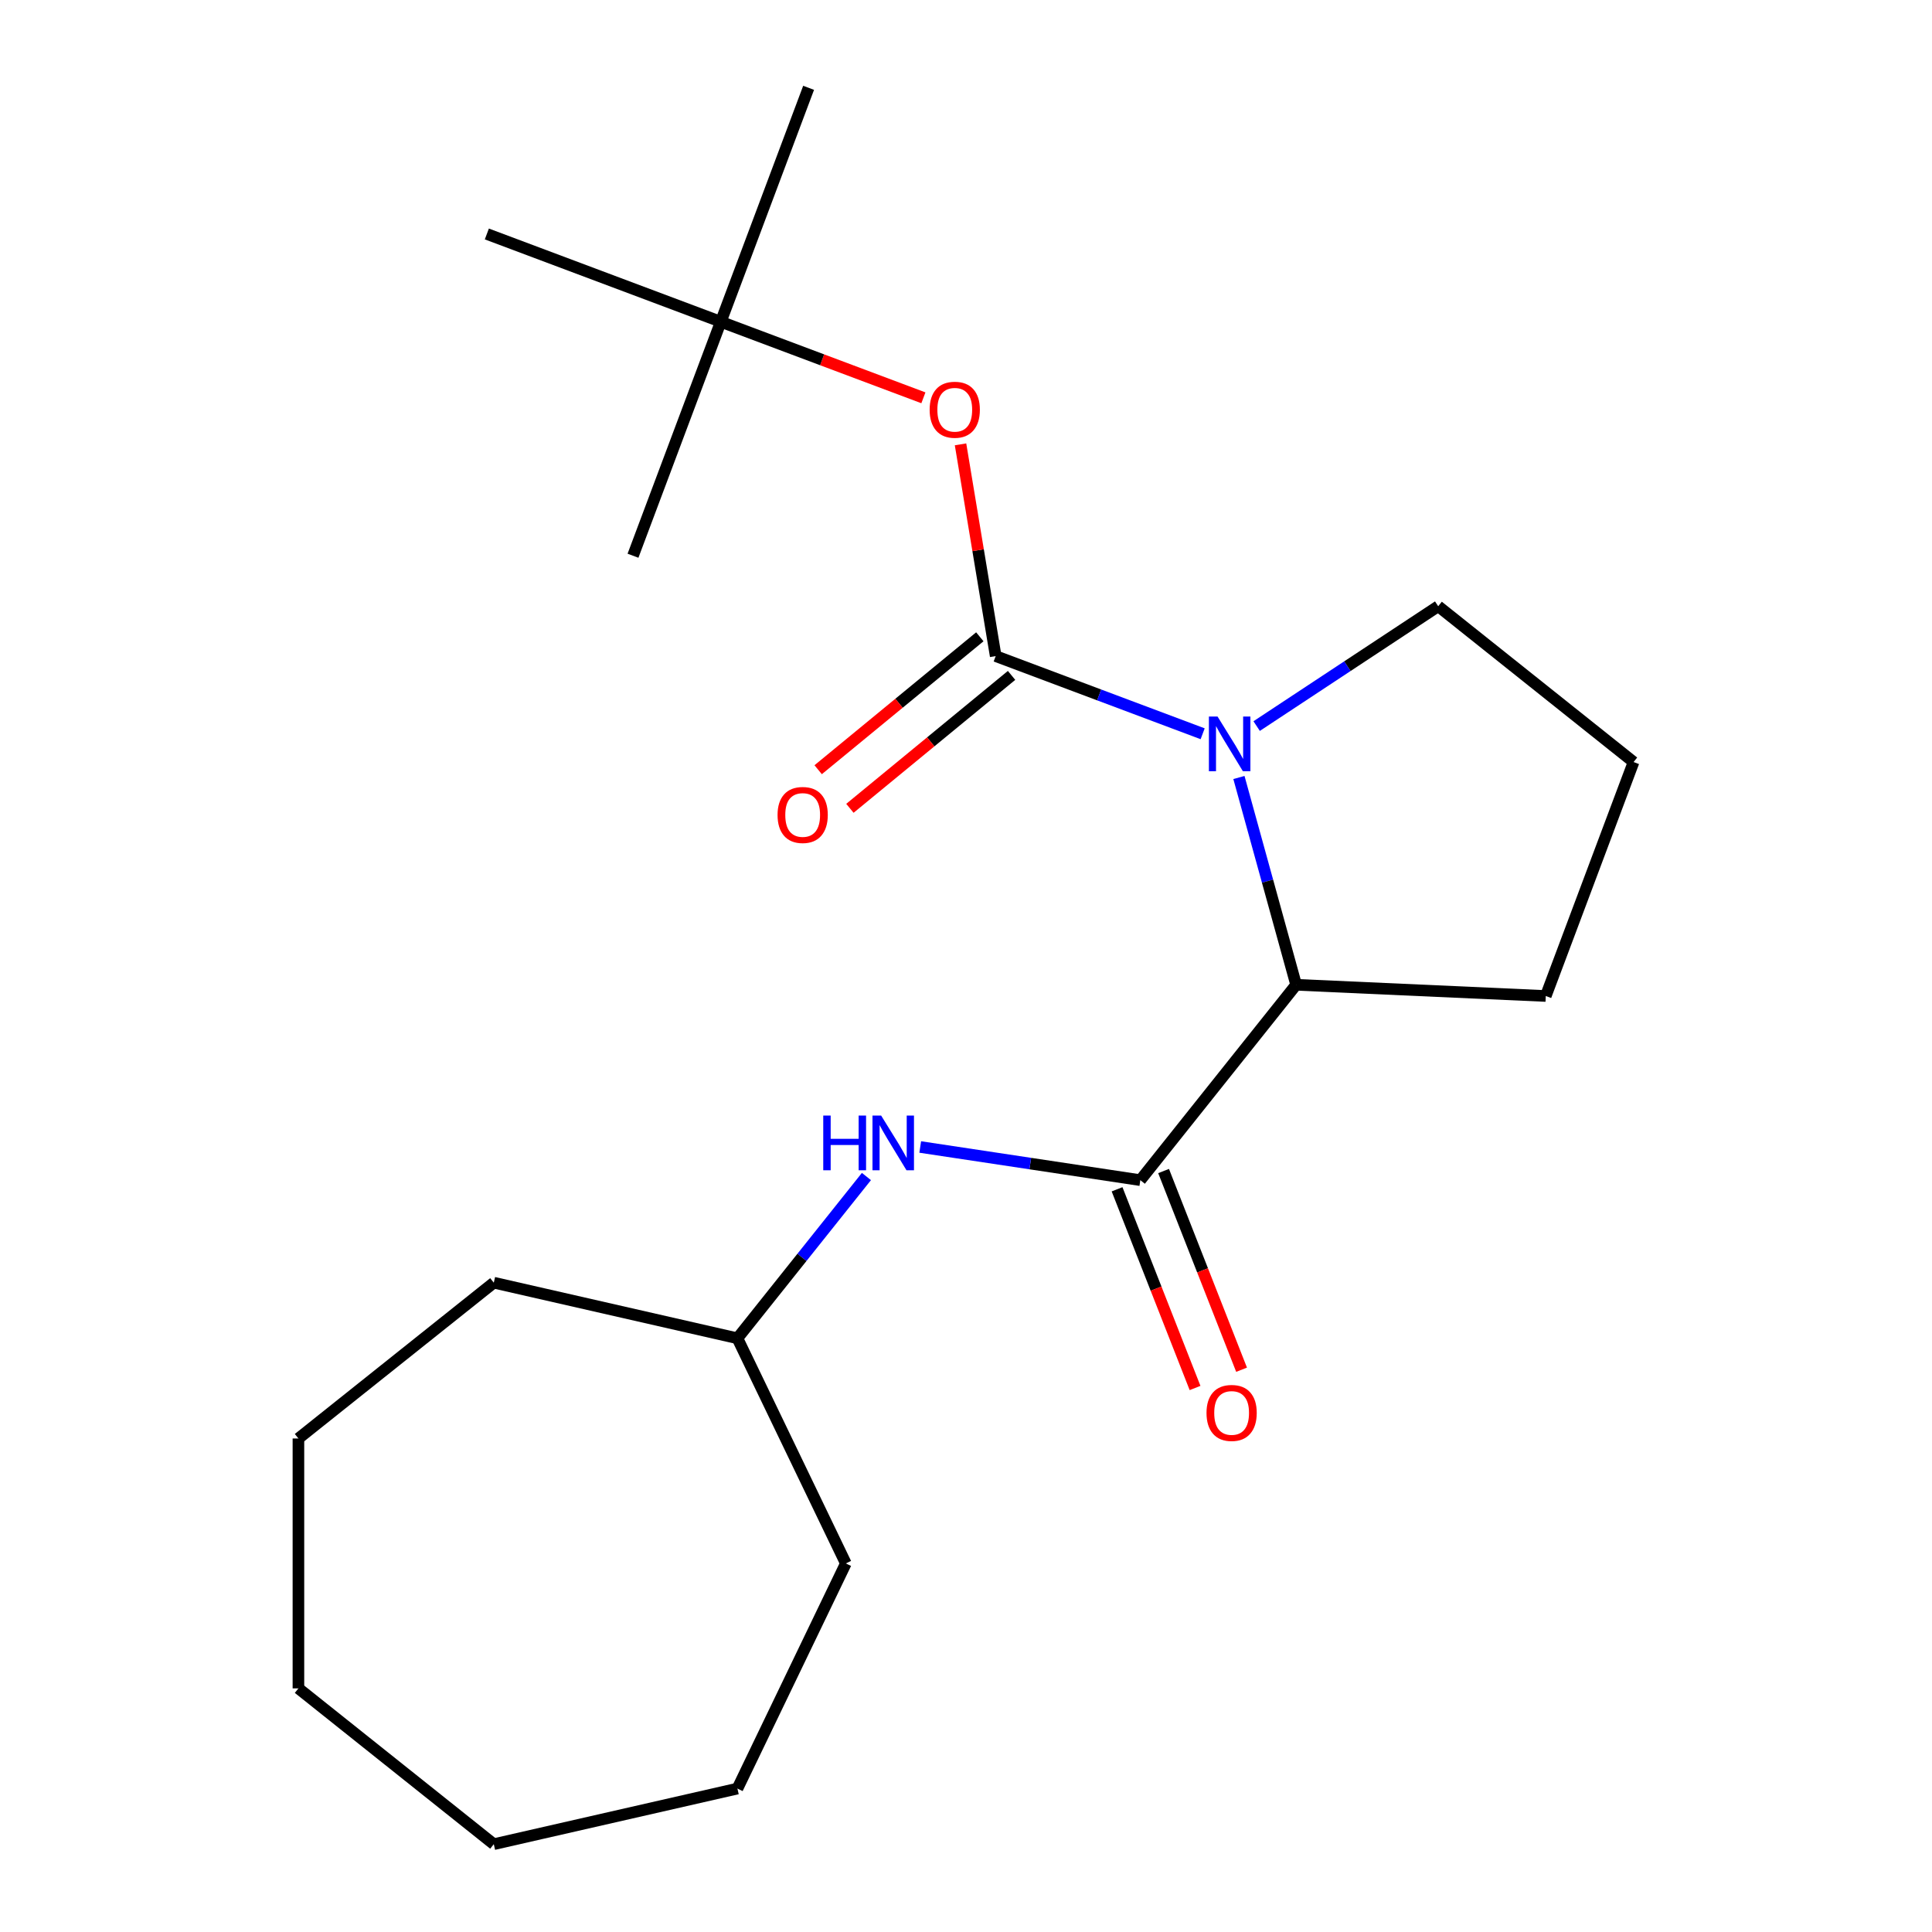 <?xml version='1.0' encoding='iso-8859-1'?>
<svg version='1.1' baseProfile='full'
              xmlns='http://www.w3.org/2000/svg'
                      xmlns:rdkit='http://www.rdkit.org/xml'
                      xmlns:xlink='http://www.w3.org/1999/xlink'
                  xml:space='preserve'
width='1000px' height='1000px' viewBox='0 0 1000 1000'>
<!-- END OF HEADER -->
<rect style='opacity:1.0;fill:#FFFFFF;stroke:none' width='1000' height='1000' x='0' y='0'> </rect>
<path class='bond-0' d='M 515.37,339.594 L 568.931,359.696' style='fill:none;fill-rule:evenodd;stroke:#000000;stroke-width:6px;stroke-linecap:butt;stroke-linejoin:miter;stroke-opacity:1' />
<path class='bond-0' d='M 568.931,359.696 L 622.492,379.798' style='fill:none;fill-rule:evenodd;stroke:#0000FF;stroke-width:6px;stroke-linecap:butt;stroke-linejoin:miter;stroke-opacity:1' />
<path class='bond-3' d='M 515.37,339.594 L 506.269,284.793' style='fill:none;fill-rule:evenodd;stroke:#000000;stroke-width:6px;stroke-linecap:butt;stroke-linejoin:miter;stroke-opacity:1' />
<path class='bond-3' d='M 506.269,284.793 L 497.169,229.992' style='fill:none;fill-rule:evenodd;stroke:#FF0000;stroke-width:6px;stroke-linecap:butt;stroke-linejoin:miter;stroke-opacity:1' />
<path class='bond-5' d='M 507.155,329.603 L 465.318,364.003' style='fill:none;fill-rule:evenodd;stroke:#000000;stroke-width:6px;stroke-linecap:butt;stroke-linejoin:miter;stroke-opacity:1' />
<path class='bond-5' d='M 465.318,364.003 L 423.482,398.403' style='fill:none;fill-rule:evenodd;stroke:#FF0000;stroke-width:6px;stroke-linecap:butt;stroke-linejoin:miter;stroke-opacity:1' />
<path class='bond-5' d='M 523.585,349.585 L 481.748,383.985' style='fill:none;fill-rule:evenodd;stroke:#000000;stroke-width:6px;stroke-linecap:butt;stroke-linejoin:miter;stroke-opacity:1' />
<path class='bond-5' d='M 481.748,383.985 L 439.911,418.385' style='fill:none;fill-rule:evenodd;stroke:#FF0000;stroke-width:6px;stroke-linecap:butt;stroke-linejoin:miter;stroke-opacity:1' />
<path class='bond-2' d='M 641.266,402.435 L 656.071,456.08' style='fill:none;fill-rule:evenodd;stroke:#0000FF;stroke-width:6px;stroke-linecap:butt;stroke-linejoin:miter;stroke-opacity:1' />
<path class='bond-2' d='M 656.071,456.08 L 670.875,509.724' style='fill:none;fill-rule:evenodd;stroke:#000000;stroke-width:6px;stroke-linecap:butt;stroke-linejoin:miter;stroke-opacity:1' />
<path class='bond-8' d='M 650.439,375.818 L 697.425,344.803' style='fill:none;fill-rule:evenodd;stroke:#0000FF;stroke-width:6px;stroke-linecap:butt;stroke-linejoin:miter;stroke-opacity:1' />
<path class='bond-8' d='M 697.425,344.803 L 744.412,313.787' style='fill:none;fill-rule:evenodd;stroke:#000000;stroke-width:6px;stroke-linecap:butt;stroke-linejoin:miter;stroke-opacity:1' />
<path class='bond-1' d='M 590.231,610.849 L 670.875,509.724' style='fill:none;fill-rule:evenodd;stroke:#000000;stroke-width:6px;stroke-linecap:butt;stroke-linejoin:miter;stroke-opacity:1' />
<path class='bond-4' d='M 590.231,610.849 L 533.269,602.263' style='fill:none;fill-rule:evenodd;stroke:#000000;stroke-width:6px;stroke-linecap:butt;stroke-linejoin:miter;stroke-opacity:1' />
<path class='bond-4' d='M 533.269,602.263 L 476.306,593.677' style='fill:none;fill-rule:evenodd;stroke:#0000FF;stroke-width:6px;stroke-linecap:butt;stroke-linejoin:miter;stroke-opacity:1' />
<path class='bond-6' d='M 578.191,615.574 L 598.374,666.998' style='fill:none;fill-rule:evenodd;stroke:#000000;stroke-width:6px;stroke-linecap:butt;stroke-linejoin:miter;stroke-opacity:1' />
<path class='bond-6' d='M 598.374,666.998 L 618.556,718.423' style='fill:none;fill-rule:evenodd;stroke:#FF0000;stroke-width:6px;stroke-linecap:butt;stroke-linejoin:miter;stroke-opacity:1' />
<path class='bond-6' d='M 602.271,606.123 L 622.454,657.547' style='fill:none;fill-rule:evenodd;stroke:#000000;stroke-width:6px;stroke-linecap:butt;stroke-linejoin:miter;stroke-opacity:1' />
<path class='bond-6' d='M 622.454,657.547 L 642.637,708.972' style='fill:none;fill-rule:evenodd;stroke:#FF0000;stroke-width:6px;stroke-linecap:butt;stroke-linejoin:miter;stroke-opacity:1' />
<path class='bond-10' d='M 670.875,509.724 L 800.088,515.527' style='fill:none;fill-rule:evenodd;stroke:#000000;stroke-width:6px;stroke-linecap:butt;stroke-linejoin:miter;stroke-opacity:1' />
<path class='bond-7' d='M 477.947,205.906 L 425.516,186.228' style='fill:none;fill-rule:evenodd;stroke:#FF0000;stroke-width:6px;stroke-linecap:butt;stroke-linejoin:miter;stroke-opacity:1' />
<path class='bond-7' d='M 425.516,186.228 L 373.085,166.55' style='fill:none;fill-rule:evenodd;stroke:#000000;stroke-width:6px;stroke-linecap:butt;stroke-linejoin:miter;stroke-opacity:1' />
<path class='bond-9' d='M 448.462,608.964 L 415.075,650.83' style='fill:none;fill-rule:evenodd;stroke:#0000FF;stroke-width:6px;stroke-linecap:butt;stroke-linejoin:miter;stroke-opacity:1' />
<path class='bond-9' d='M 415.075,650.83 L 381.689,692.695' style='fill:none;fill-rule:evenodd;stroke:#000000;stroke-width:6px;stroke-linecap:butt;stroke-linejoin:miter;stroke-opacity:1' />
<path class='bond-12' d='M 373.085,166.55 L 418.533,45.455' style='fill:none;fill-rule:evenodd;stroke:#000000;stroke-width:6px;stroke-linecap:butt;stroke-linejoin:miter;stroke-opacity:1' />
<path class='bond-13' d='M 373.085,166.55 L 327.637,287.646' style='fill:none;fill-rule:evenodd;stroke:#000000;stroke-width:6px;stroke-linecap:butt;stroke-linejoin:miter;stroke-opacity:1' />
<path class='bond-14' d='M 373.085,166.55 L 251.99,121.102' style='fill:none;fill-rule:evenodd;stroke:#000000;stroke-width:6px;stroke-linecap:butt;stroke-linejoin:miter;stroke-opacity:1' />
<path class='bond-11' d='M 744.412,313.787 L 845.536,394.431' style='fill:none;fill-rule:evenodd;stroke:#000000;stroke-width:6px;stroke-linecap:butt;stroke-linejoin:miter;stroke-opacity:1' />
<path class='bond-15' d='M 381.689,692.695 L 437.808,809.23' style='fill:none;fill-rule:evenodd;stroke:#000000;stroke-width:6px;stroke-linecap:butt;stroke-linejoin:miter;stroke-opacity:1' />
<path class='bond-16' d='M 381.689,692.695 L 255.588,663.914' style='fill:none;fill-rule:evenodd;stroke:#000000;stroke-width:6px;stroke-linecap:butt;stroke-linejoin:miter;stroke-opacity:1' />
<path class='bond-21' d='M 800.088,515.527 L 845.536,394.431' style='fill:none;fill-rule:evenodd;stroke:#000000;stroke-width:6px;stroke-linecap:butt;stroke-linejoin:miter;stroke-opacity:1' />
<path class='bond-18' d='M 437.808,809.23 L 381.689,925.764' style='fill:none;fill-rule:evenodd;stroke:#000000;stroke-width:6px;stroke-linecap:butt;stroke-linejoin:miter;stroke-opacity:1' />
<path class='bond-17' d='M 255.588,663.914 L 154.464,744.558' style='fill:none;fill-rule:evenodd;stroke:#000000;stroke-width:6px;stroke-linecap:butt;stroke-linejoin:miter;stroke-opacity:1' />
<path class='bond-20' d='M 154.464,744.558 L 154.464,873.901' style='fill:none;fill-rule:evenodd;stroke:#000000;stroke-width:6px;stroke-linecap:butt;stroke-linejoin:miter;stroke-opacity:1' />
<path class='bond-19' d='M 381.689,925.764 L 255.588,954.545' style='fill:none;fill-rule:evenodd;stroke:#000000;stroke-width:6px;stroke-linecap:butt;stroke-linejoin:miter;stroke-opacity:1' />
<path class='bond-22' d='M 255.588,954.545 L 154.464,873.901' style='fill:none;fill-rule:evenodd;stroke:#000000;stroke-width:6px;stroke-linecap:butt;stroke-linejoin:miter;stroke-opacity:1' />
<path  class='atom-1' d='M 630.205 370.882
L 639.485 385.882
Q 640.405 387.362, 641.885 390.042
Q 643.365 392.722, 643.445 392.882
L 643.445 370.882
L 647.205 370.882
L 647.205 399.202
L 643.325 399.202
L 633.365 382.802
Q 632.205 380.882, 630.965 378.682
Q 629.765 376.482, 629.405 375.802
L 629.405 399.202
L 625.725 399.202
L 625.725 370.882
L 630.205 370.882
' fill='#0000FF'/>
<path  class='atom-4' d='M 481.181 212.078
Q 481.181 205.278, 484.541 201.478
Q 487.901 197.678, 494.181 197.678
Q 500.461 197.678, 503.821 201.478
Q 507.181 205.278, 507.181 212.078
Q 507.181 218.958, 503.781 222.878
Q 500.381 226.758, 494.181 226.758
Q 487.941 226.758, 484.541 222.878
Q 481.181 218.998, 481.181 212.078
M 494.181 223.558
Q 498.501 223.558, 500.821 220.678
Q 503.181 217.758, 503.181 212.078
Q 503.181 206.518, 500.821 203.718
Q 498.501 200.878, 494.181 200.878
Q 489.861 200.878, 487.501 203.678
Q 485.181 206.478, 485.181 212.078
Q 485.181 217.798, 487.501 220.678
Q 489.861 223.558, 494.181 223.558
' fill='#FF0000'/>
<path  class='atom-5' d='M 426.113 577.411
L 429.953 577.411
L 429.953 589.451
L 444.433 589.451
L 444.433 577.411
L 448.273 577.411
L 448.273 605.731
L 444.433 605.731
L 444.433 592.651
L 429.953 592.651
L 429.953 605.731
L 426.113 605.731
L 426.113 577.411
' fill='#0000FF'/>
<path  class='atom-5' d='M 456.073 577.411
L 465.353 592.411
Q 466.273 593.891, 467.753 596.571
Q 469.233 599.251, 469.313 599.411
L 469.313 577.411
L 473.073 577.411
L 473.073 605.731
L 469.193 605.731
L 459.233 589.331
Q 458.073 587.411, 456.833 585.211
Q 455.633 583.011, 455.273 582.331
L 455.273 605.731
L 451.593 605.731
L 451.593 577.411
L 456.073 577.411
' fill='#0000FF'/>
<path  class='atom-6' d='M 402.463 421.822
Q 402.463 415.022, 405.823 411.222
Q 409.183 407.422, 415.463 407.422
Q 421.743 407.422, 425.103 411.222
Q 428.463 415.022, 428.463 421.822
Q 428.463 428.702, 425.063 432.622
Q 421.663 436.502, 415.463 436.502
Q 409.223 436.502, 405.823 432.622
Q 402.463 428.742, 402.463 421.822
M 415.463 433.302
Q 419.783 433.302, 422.103 430.422
Q 424.463 427.502, 424.463 421.822
Q 424.463 416.262, 422.103 413.462
Q 419.783 410.622, 415.463 410.622
Q 411.143 410.622, 408.783 413.422
Q 406.463 416.222, 406.463 421.822
Q 406.463 427.542, 408.783 430.422
Q 411.143 433.302, 415.463 433.302
' fill='#FF0000'/>
<path  class='atom-7' d='M 624.486 731.331
Q 624.486 724.531, 627.846 720.731
Q 631.206 716.931, 637.486 716.931
Q 643.766 716.931, 647.126 720.731
Q 650.486 724.531, 650.486 731.331
Q 650.486 738.211, 647.086 742.131
Q 643.686 746.011, 637.486 746.011
Q 631.246 746.011, 627.846 742.131
Q 624.486 738.251, 624.486 731.331
M 637.486 742.811
Q 641.806 742.811, 644.126 739.931
Q 646.486 737.011, 646.486 731.331
Q 646.486 725.771, 644.126 722.971
Q 641.806 720.131, 637.486 720.131
Q 633.166 720.131, 630.806 722.931
Q 628.486 725.731, 628.486 731.331
Q 628.486 737.051, 630.806 739.931
Q 633.166 742.811, 637.486 742.811
' fill='#FF0000'/>
</svg>
